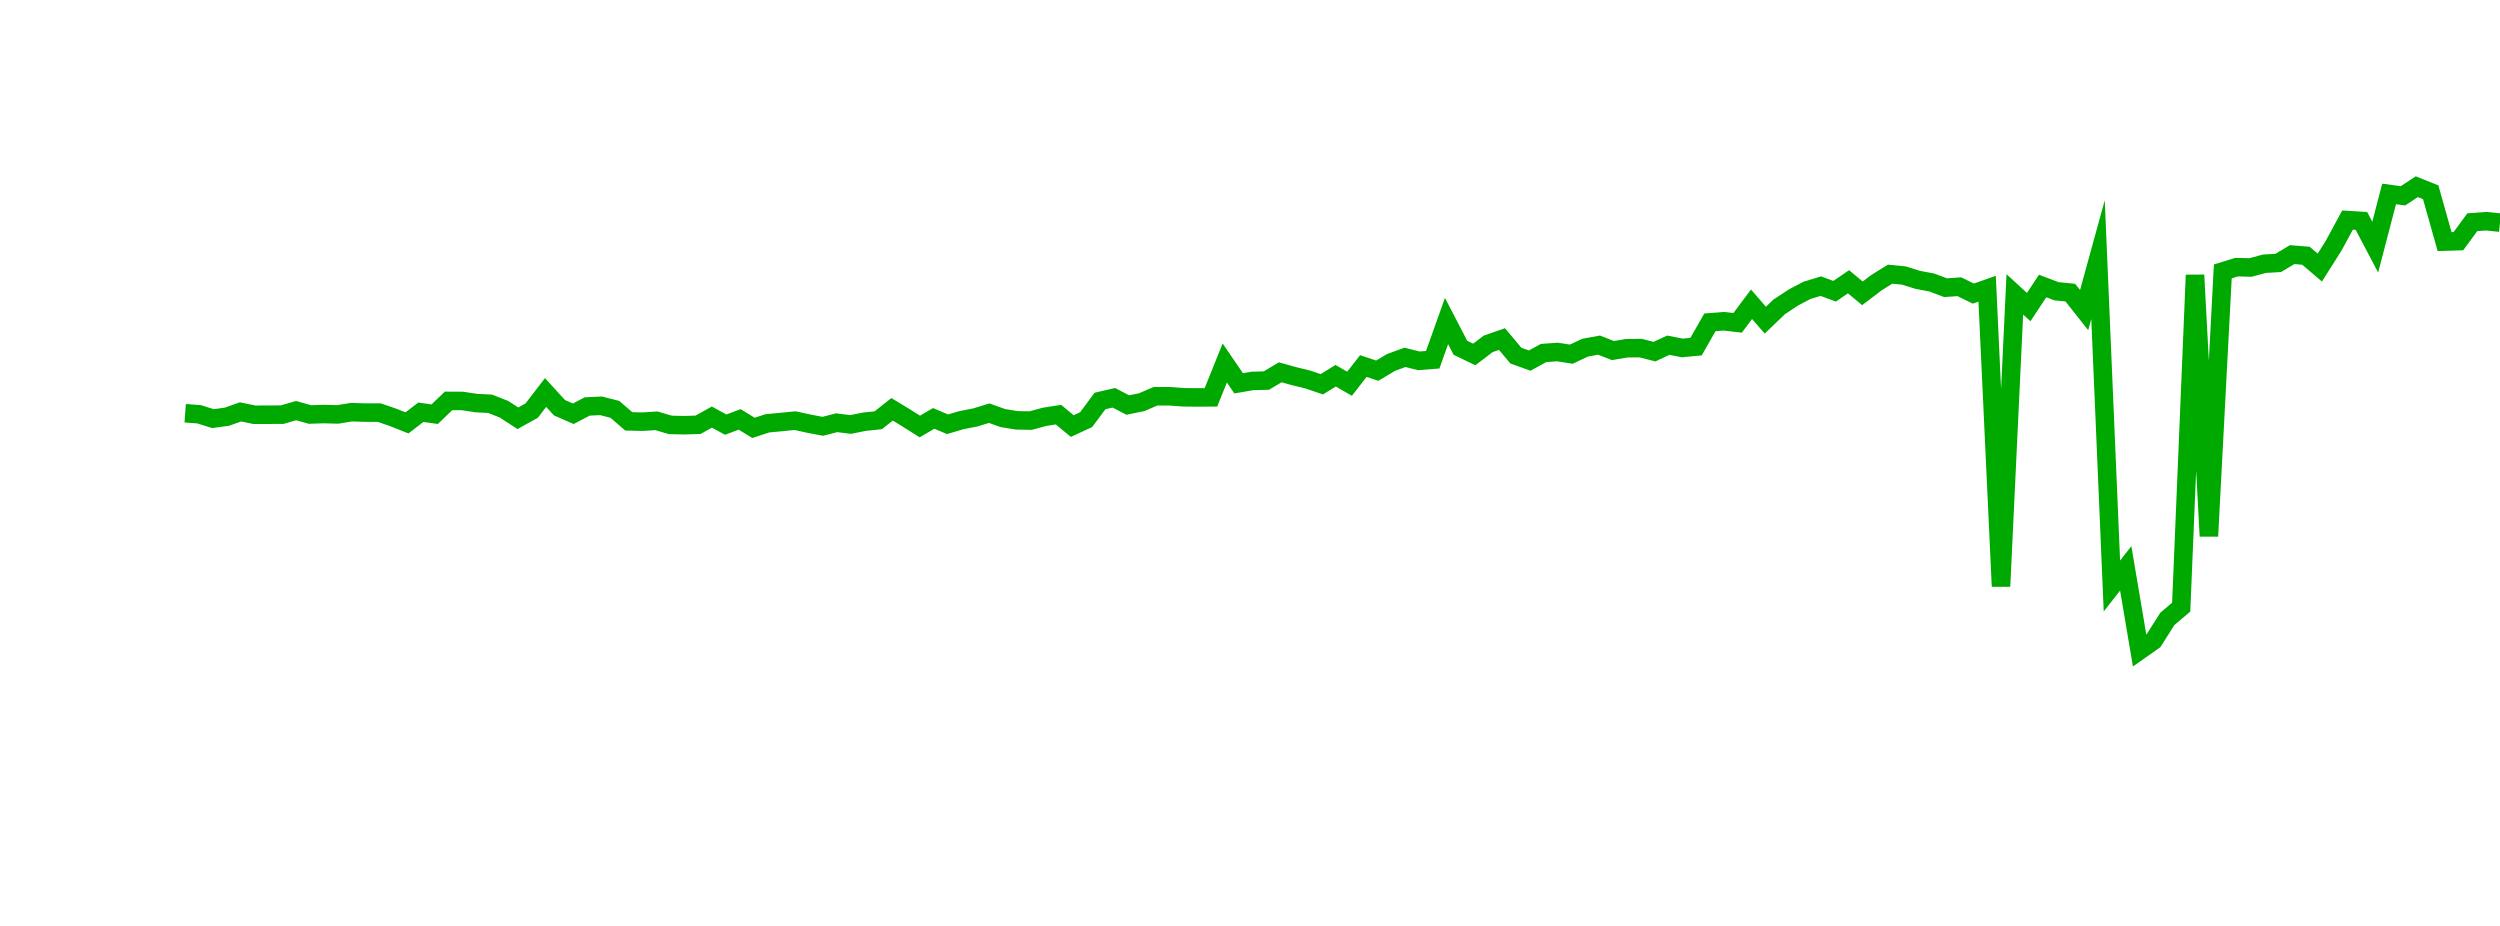 <?xml version="1.0" encoding="UTF-8"?>
<svg xmlns="http://www.w3.org/2000/svg" xmlns:xlink="http://www.w3.org/1999/xlink" width="135pt" height="50pt" viewBox="0 0 135 50" version="1.1">
<defs>
<clipPath id="YPONwy0uTr__clip1">
  <path d="M 9.5 0 L 135 0 L 135 40.5 L 9.5 40.5 Z M 9.5 0 "/>
</clipPath>
</defs>
<g id="surface339367">
<g clip-path="url(#YPONwy0uTr__clip1)" clip-rule="nonzero">
<path style="fill:none;stroke-width:1;stroke-linecap:butt;stroke-linejoin:miter;stroke:rgb(0%,66.275%,0%);stroke-opacity:1;stroke-miterlimit:10;" d="M 10 22.316 L 10.75 22.371 L 11.496 22.605 L 12.246 22.504 L 12.992 22.242 L 13.742 22.398 L 14.492 22.395 L 15.238 22.391 L 15.988 22.172 L 16.738 22.383 L 17.484 22.359 L 18.234 22.379 L 18.98 22.258 L 19.73 22.281 L 20.48 22.281 L 21.227 22.539 L 21.977 22.836 L 22.723 22.262 L 23.473 22.367 L 24.223 21.648 L 24.969 21.652 L 25.719 21.766 L 26.469 21.805 L 27.215 22.098 L 27.965 22.586 L 28.711 22.172 L 29.461 21.195 L 30.211 22.016 L 30.957 22.344 L 31.707 21.949 L 32.457 21.914 L 33.203 22.105 L 33.953 22.754 L 34.699 22.77 L 35.449 22.723 L 36.199 22.945 L 36.945 22.961 L 37.695 22.938 L 38.441 22.523 L 39.191 22.93 L 39.941 22.648 L 40.688 23.105 L 41.438 22.859 L 42.188 22.789 L 42.934 22.715 L 43.684 22.879 L 44.43 23.02 L 45.18 22.828 L 45.93 22.922 L 46.676 22.773 L 47.426 22.695 L 48.172 22.102 L 48.922 22.559 L 49.672 23.031 L 50.418 22.594 L 51.168 22.91 L 51.918 22.688 L 52.664 22.543 L 53.414 22.312 L 54.16 22.578 L 54.91 22.699 L 55.66 22.711 L 56.406 22.508 L 57.156 22.391 L 57.902 23.008 L 58.652 22.66 L 59.402 21.652 L 60.148 21.48 L 60.898 21.871 L 61.648 21.719 L 62.395 21.398 L 63.145 21.398 L 63.891 21.453 L 64.641 21.461 L 65.391 21.457 L 66.137 19.602 L 66.887 20.699 L 67.633 20.57 L 68.383 20.551 L 69.133 20.105 L 69.879 20.312 L 70.629 20.496 L 71.379 20.75 L 72.125 20.289 L 72.875 20.723 L 73.621 19.766 L 74.371 20.016 L 75.121 19.57 L 75.867 19.297 L 76.617 19.484 L 77.367 19.426 L 78.113 17.336 L 78.863 18.781 L 79.609 19.141 L 80.359 18.57 L 81.109 18.309 L 81.855 19.203 L 82.605 19.473 L 83.352 19.062 L 84.102 19.008 L 84.852 19.125 L 85.598 18.773 L 86.348 18.637 L 87.098 18.93 L 87.844 18.805 L 88.594 18.797 L 89.34 18.988 L 90.09 18.641 L 90.84 18.789 L 91.586 18.719 L 92.336 17.406 L 93.082 17.348 L 93.832 17.434 L 94.582 16.43 L 95.328 17.289 L 96.078 16.57 L 96.828 16.074 L 97.574 15.68 L 98.324 15.453 L 99.07 15.727 L 99.82 15.215 L 100.57 15.84 L 101.316 15.273 L 102.066 14.805 L 102.812 14.879 L 103.562 15.113 L 104.312 15.254 L 105.059 15.535 L 105.809 15.484 L 106.559 15.855 L 107.305 15.59 L 108.055 31.664 L 108.801 15.895 L 109.551 16.582 L 110.301 15.445 L 111.047 15.727 L 111.797 15.801 L 112.543 16.746 L 113.293 14.02 L 114.043 31.645 L 114.789 30.691 L 115.539 35.125 L 116.289 34.598 L 117.035 33.422 L 117.785 32.785 L 118.531 14.852 L 119.281 28.953 L 120.031 14.656 L 120.777 14.426 L 121.527 14.445 L 122.277 14.242 L 123.023 14.199 L 123.773 13.75 L 124.52 13.809 L 125.27 14.449 L 126.02 13.262 L 126.766 11.883 L 127.516 11.93 L 128.262 13.344 L 129.012 10.473 L 129.762 10.574 L 130.508 10.082 L 131.258 10.383 L 132.008 13.047 L 132.754 13.023 L 133.504 12 L 134.25 11.945 L 135 12.023 "/>
</g>
</g>
</svg>
